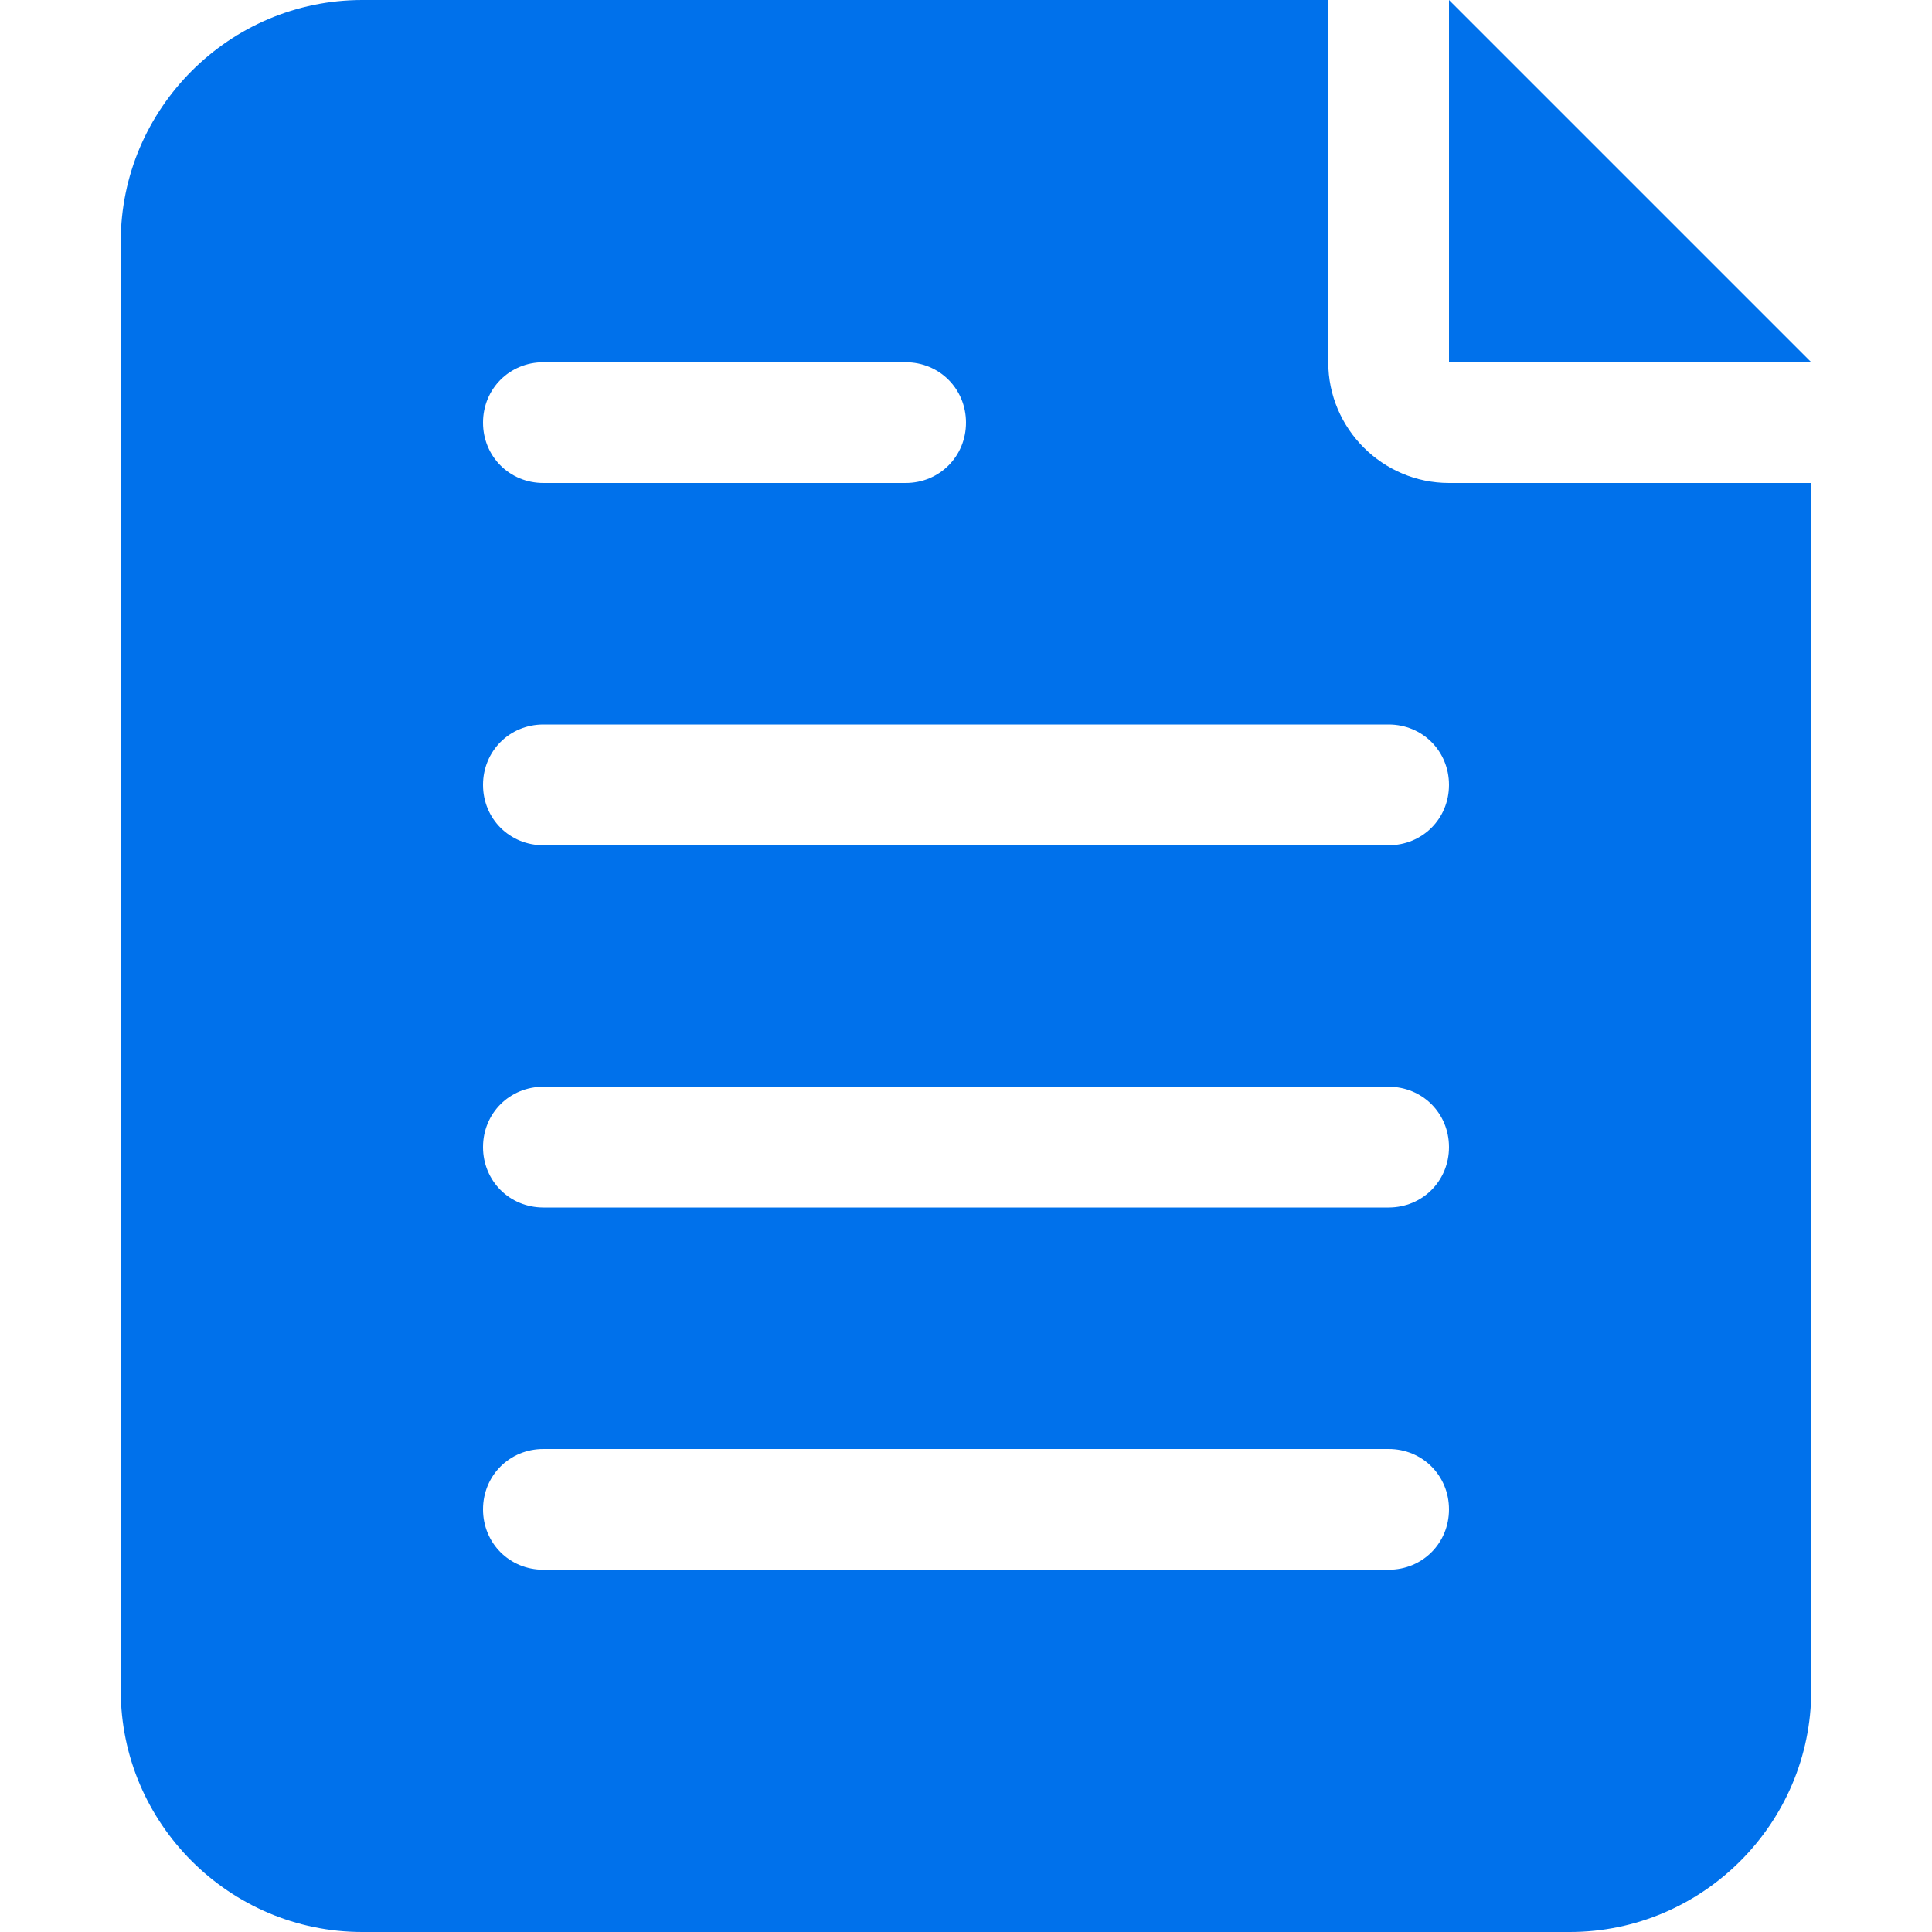 <svg width="16" height="16" viewBox="0 0 16 16" fill="none" xmlns="http://www.w3.org/2000/svg">
<path fill-rule="evenodd" clip-rule="evenodd" d="M13 16H3C1.9 16 1 15.1 1 14V2C1 0.9 1.9 0 3 0H11V3C11 3.55 11.45 4 12 4H15V14C15 15.1 14.1 16 13 16ZM7.5 3H4.5C4.22 3 4 3.22 4 3.5C4 3.78 4.22 4 4.5 4H7.5C7.78 4 8 3.78 8 3.5C8 3.22 7.78 3 7.5 3ZM11.5 6H4.5C4.22 6 4 6.22 4 6.5C4 6.78 4.22 7 4.5 7H11.5C11.78 7 12 6.78 12 6.5C12 6.22 11.78 6 11.5 6ZM11.5 9H4.5C4.22 9 4 9.22 4 9.5C4 9.78 4.22 10 4.5 10H11.5C11.78 10 12 9.78 12 9.5C12 9.22 11.78 9 11.5 9ZM11.5 12H4.5C4.22 12 4 12.22 4 12.5C4 12.78 4.22 13 4.5 13H11.5C11.78 13 12 12.78 12 12.5C12 12.22 11.78 12 11.5 12ZM12 0L15 3H12V0Z" fill="#0071EB"/>
</svg>
